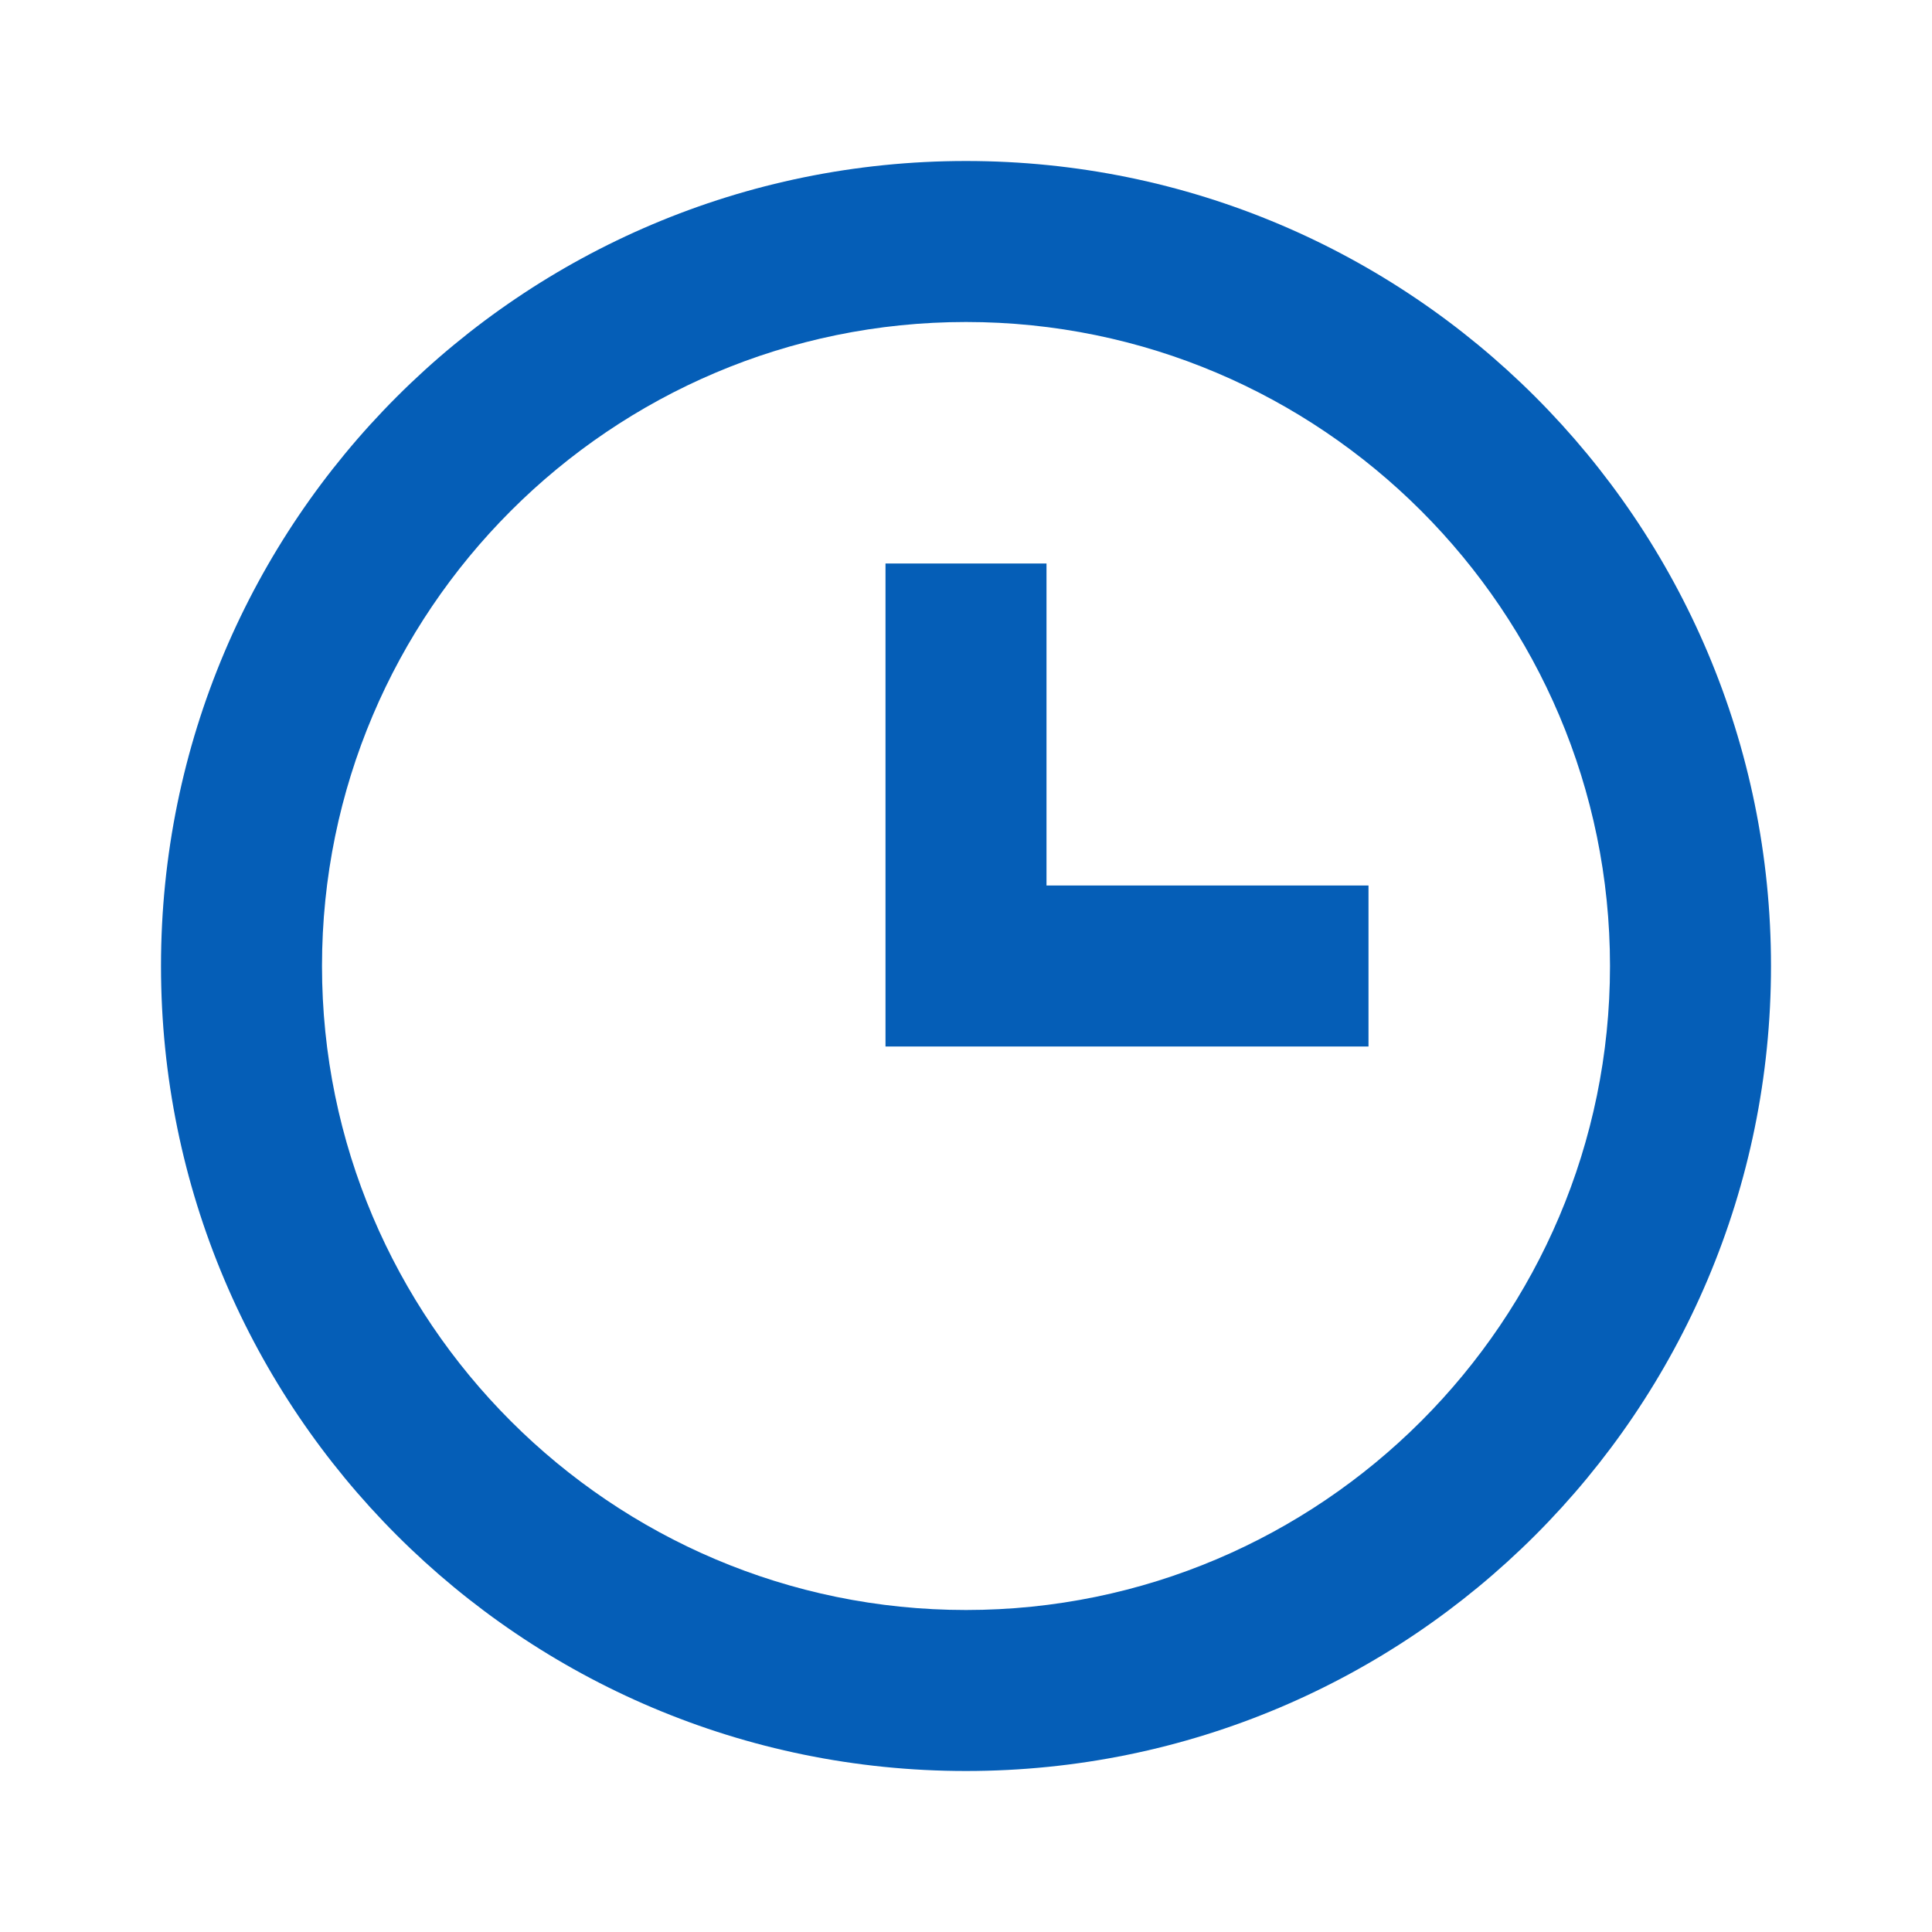 <svg width="24" height="24" viewBox="0 0 24 24" fill="none" xmlns="http://www.w3.org/2000/svg">
<g clip-path="url(#clip0_174_1157)">
<path d="M12 2C6.477 2 2 6.477 2 12C2 17.523 6.477 22 12 22C17.523 22 22 17.523 22 12C22 6.477 17.523 2 12 2ZM12 20C7.589 20 4 16.411 4 12C4 7.589 7.589 4 12 4C16.411 4 20 7.589 20 12C20 16.411 16.411 20 12 20Z" fill="#055EB7"/>
<path d="M13 7H11V13H17V11H13V7Z" fill="#055EB7"/>
</g>
<defs>
<clipPath id="clip0_174_1157">
<rect width="24" height="24" fill="white"/>
</clipPath>
</defs>
</svg>
